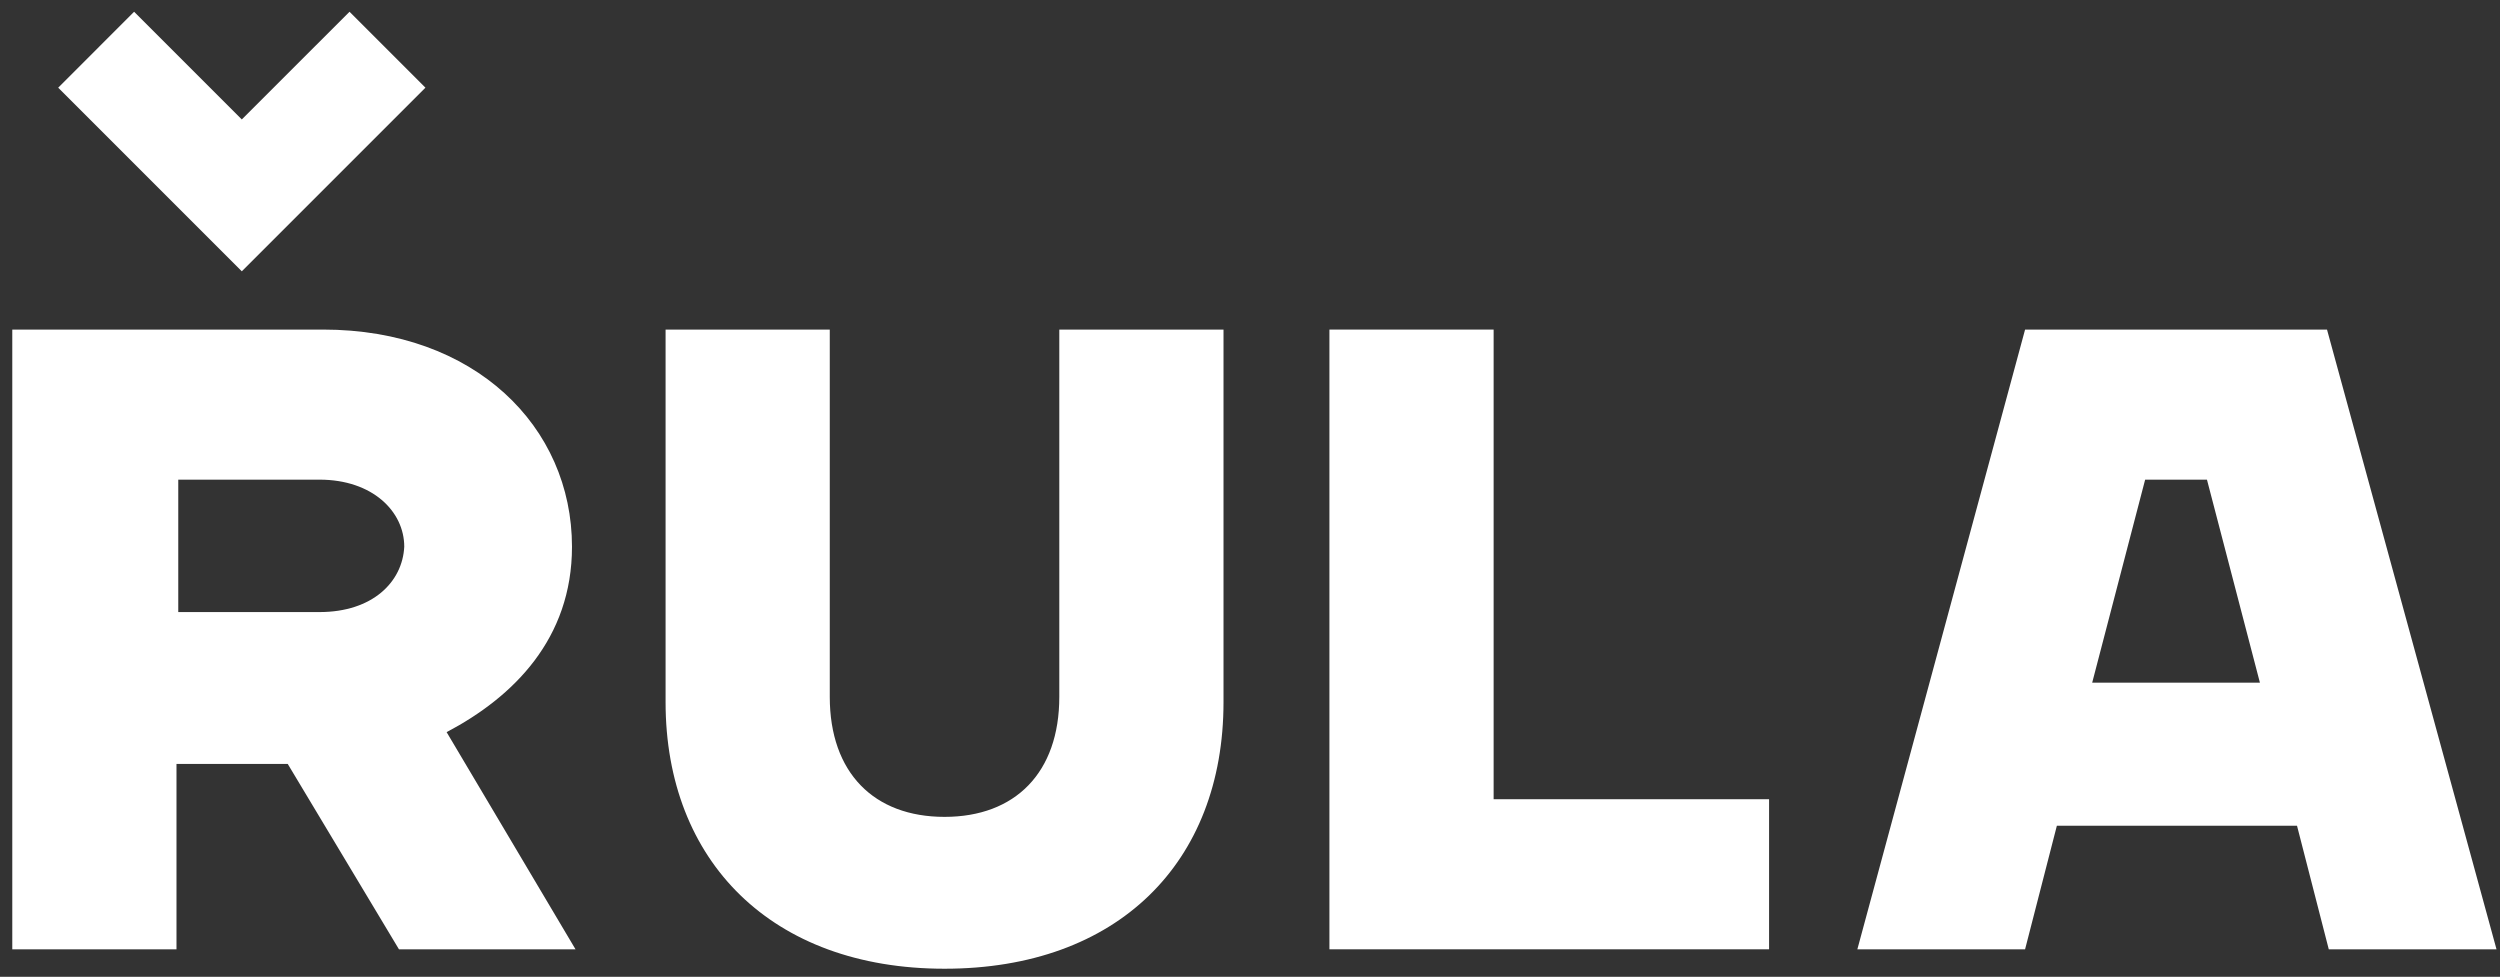 <?xml version="1.0" encoding="UTF-8"?> <svg xmlns="http://www.w3.org/2000/svg" width="151" height="59" viewBox="0 0 151 59" fill="none"><rect x="0" y="0" width="151" height="59" fill="#333333" stroke="none"/> <path d="M19.298 36.969H10.767V28.971H19.298C22.497 28.971 24.417 30.89 24.417 33.023C24.31 35.156 22.497 36.969 19.298 36.969ZM34.548 33.023C34.548 25.771 28.683 19.906 19.511 19.906H0.742V57.338H10.66V46.14H17.378L24.097 57.338H34.761L26.976 44.221C31.029 42.088 34.548 38.569 34.548 33.023Z" fill="white"></path> <path d="M63.982 42.088C63.982 46.673 61.316 49.339 57.05 49.339C52.785 49.339 50.118 46.673 50.118 42.088V19.906H40.201V42.407C40.201 52.005 46.599 58.511 57.05 58.511C67.501 58.511 73.9 52.112 73.9 42.407V19.906H63.982V42.088Z" fill="white"></path> <path d="M90.215 19.906H80.297V57.338H106.852V48.273H90.215V19.906Z" fill="white"></path> <path d="M126.368 41.234L129.567 28.97H133.3L136.499 41.234H126.368ZM140.551 19.906H122.315L112.184 57.338H122.315L124.235 49.873H138.739L140.658 57.338H150.789L140.551 19.906Z" fill="white"></path> <path d="M25.696 5.296L21.111 0.71L14.605 7.215L8.1 0.71L3.515 5.296L14.605 16.387L25.696 5.296Z" fill="white"></path> </svg> 